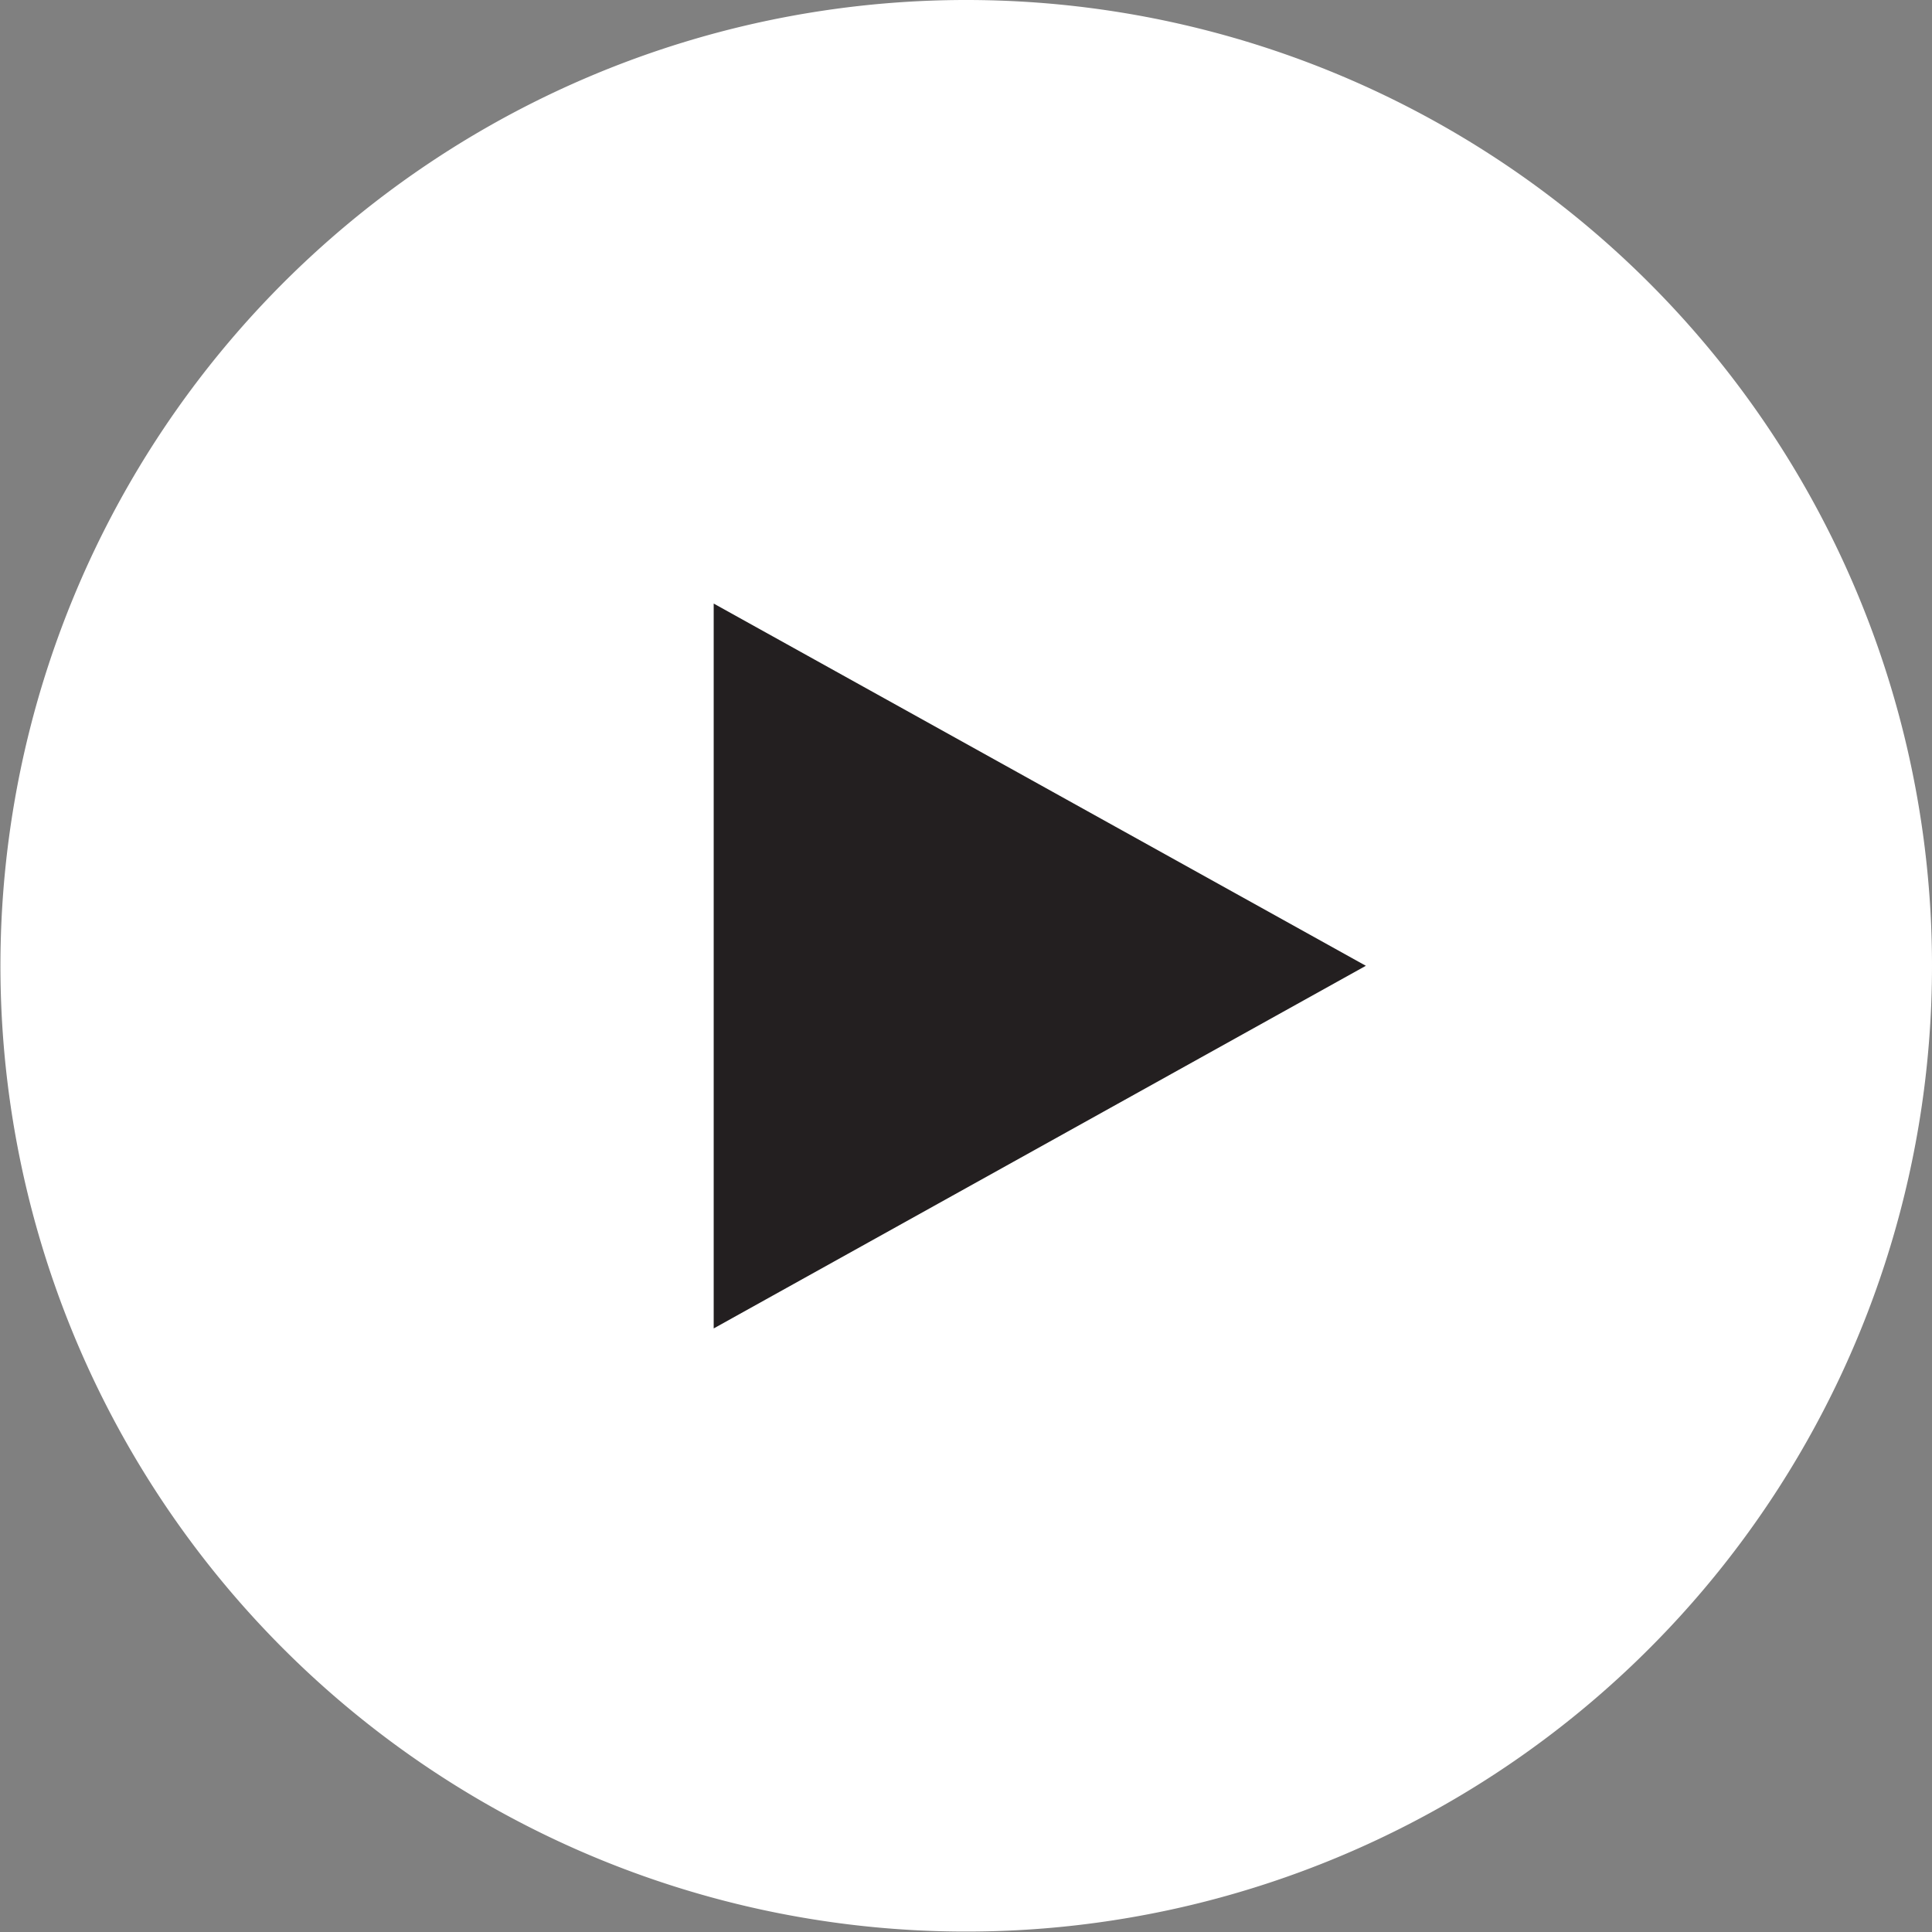 <svg xmlns="http://www.w3.org/2000/svg" viewBox="0 0 44.91 44.91"><rect x="0" y="0" width="44.91" height="44.91" fill="#808080" stroke="none"/><defs><style>.cls-1{fill:#fff;}.cls-2{fill:#231f20;}</style></defs><title>Asset 1</title><g id="Layer_2" data-name="Layer 2"><g id="Layer_1-2" data-name="Layer 1"><path class="cls-1" d="M44.91,22.45A22.45,22.45,0,1,1,22.45,0,22.45,22.45,0,0,1,44.91,22.45"/><polygon class="cls-2" points="16.59 30.88 31.75 22.45 16.59 14.03 16.59 30.88"/></g></g></svg>